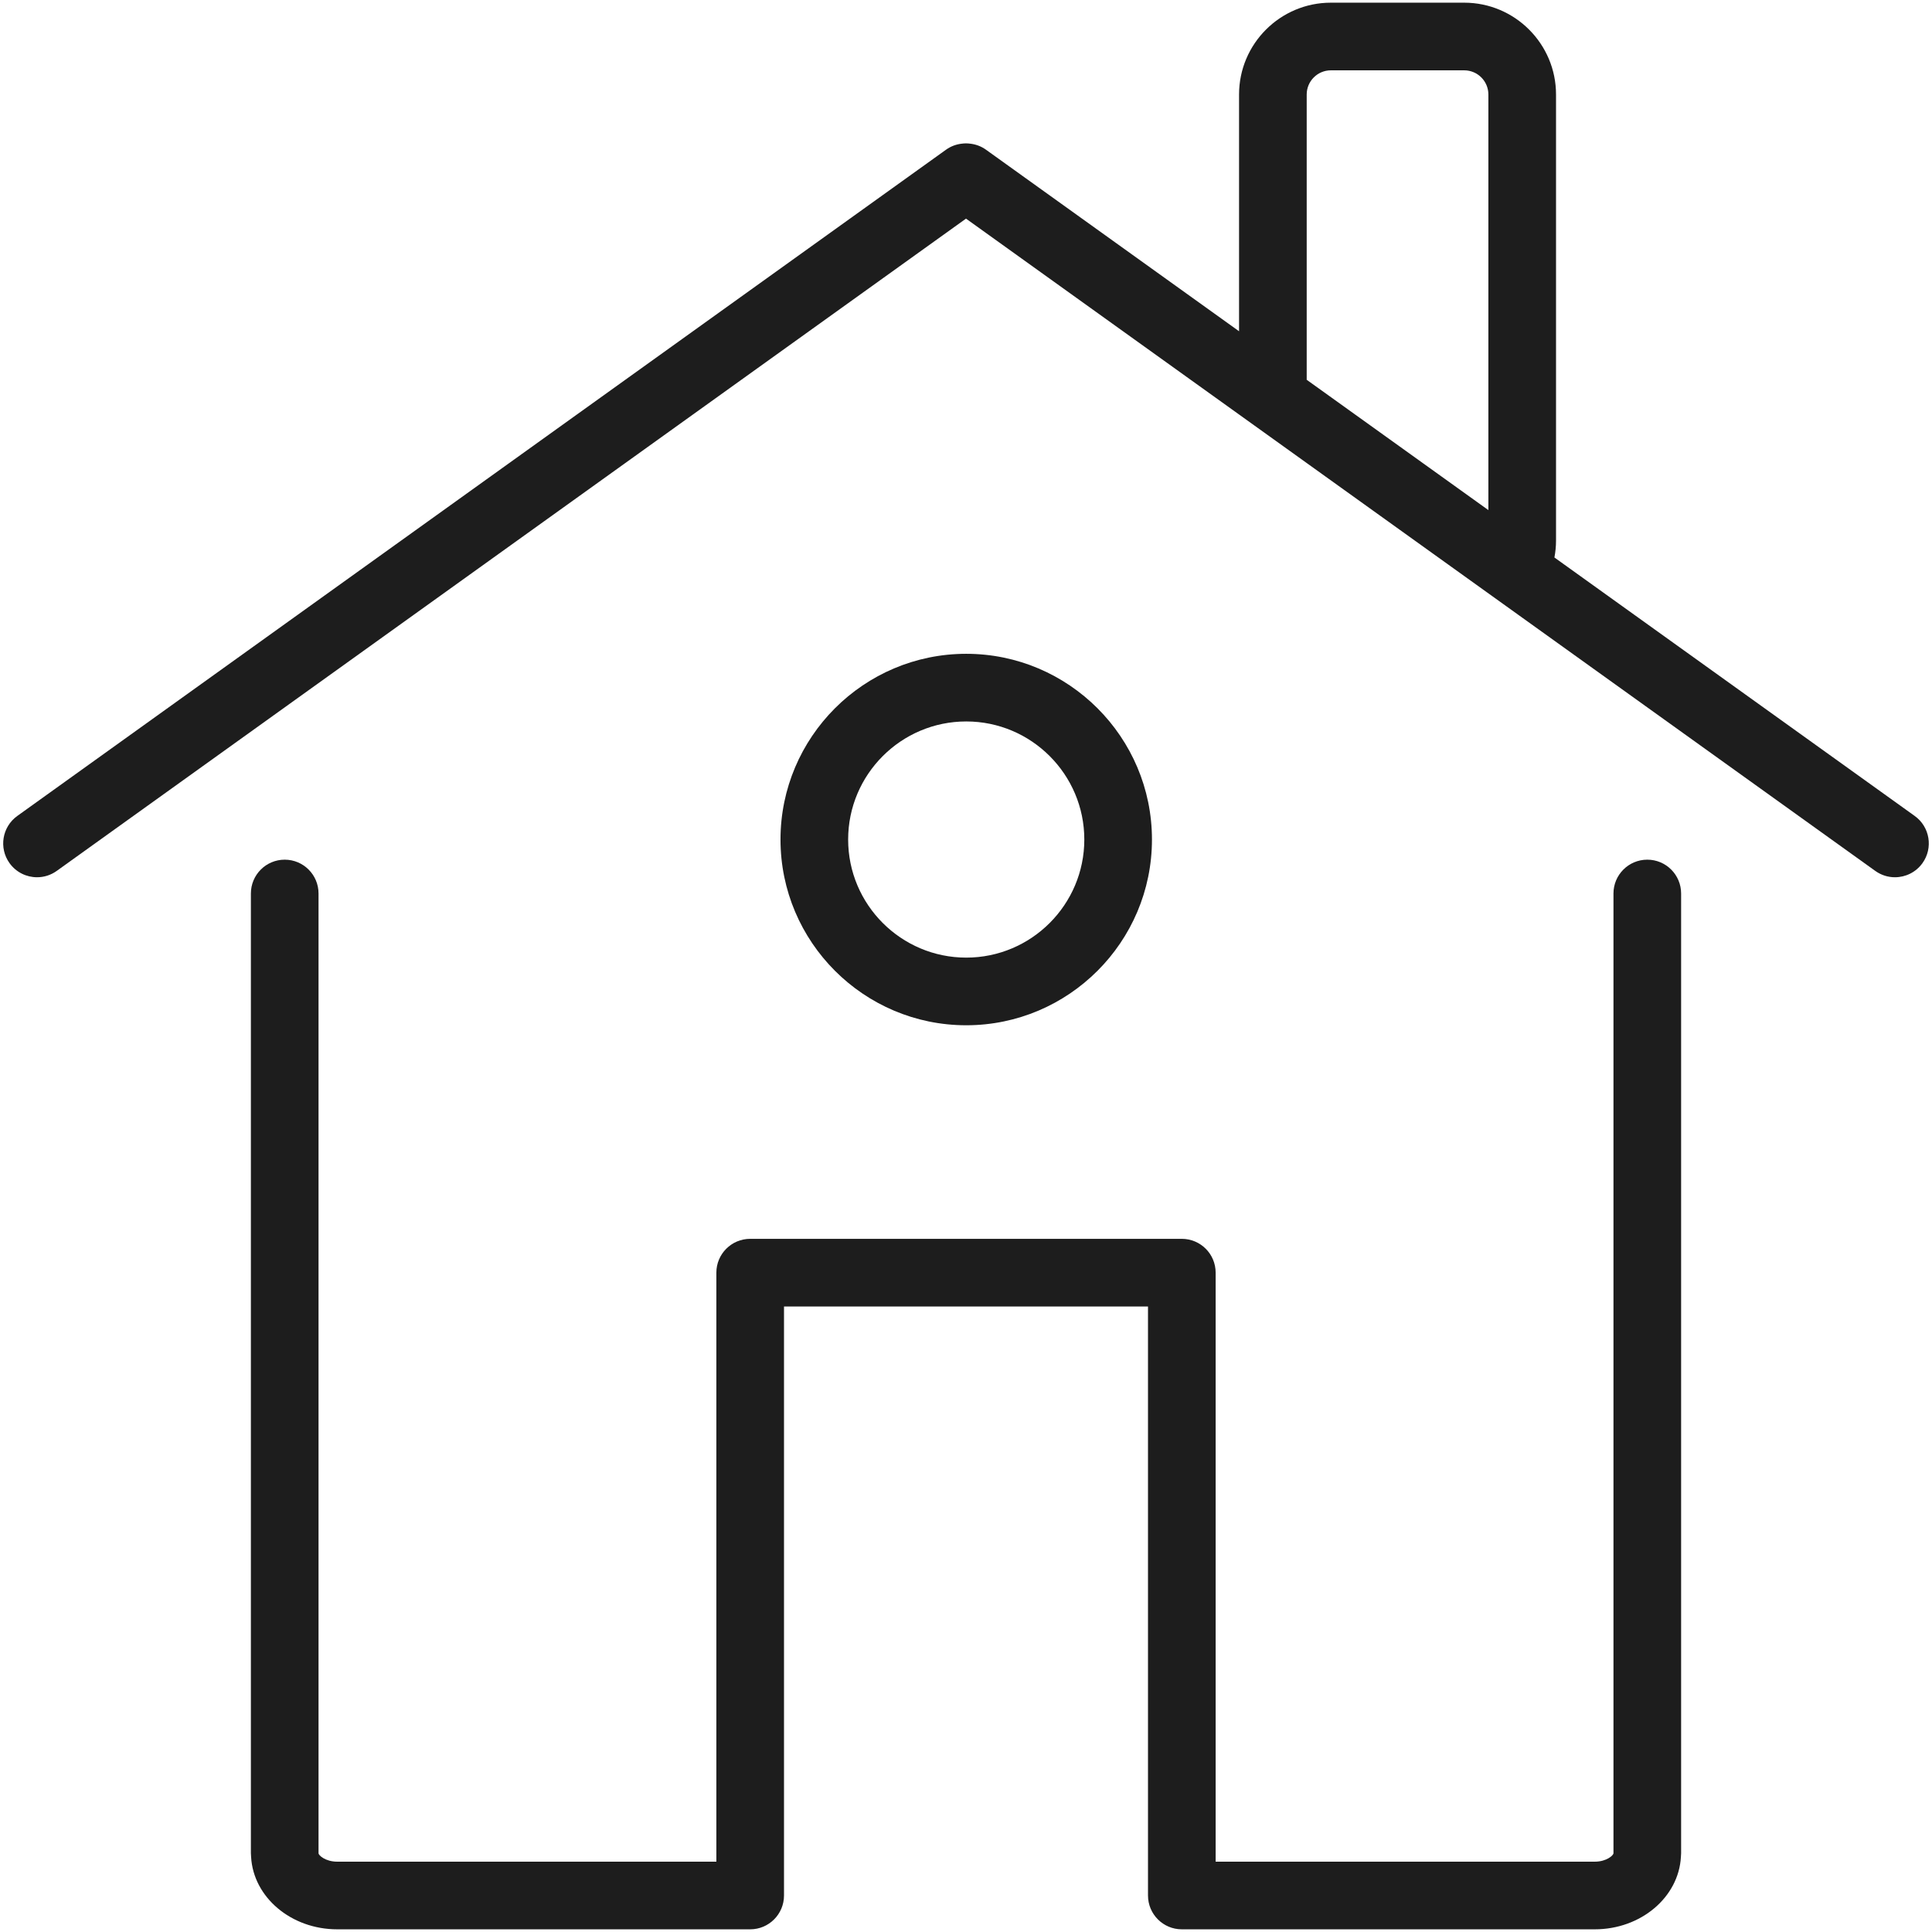 <?xml version="1.0" encoding="UTF-8"?> <!-- Uploaded to: SVG Repo, www.svgrepo.com, Transformed by: SVG Repo Mixer Tools --> <svg xmlns="http://www.w3.org/2000/svg" xmlns:xlink="http://www.w3.org/1999/xlink" id="HOUSE" width="800px" height="800px" viewBox="0 0 1800 1800" xml:space="preserve" fill="#1D1D1D"> <g id="SVGRepo_bgCarrier" stroke-width="0"></g> <g id="SVGRepo_tracerCarrier" stroke-linecap="round" stroke-linejoin="round"></g> <g id="SVGRepo_iconCarrier"> <g> <path fill="#1D1D1D" d="M1783.877,760.195L1448.221,519.4c0.936-5.06,1.49-10.252,1.49-15.58V88.032 c0-47.163-38.371-85.533-85.533-85.533h-124.246c-47.162,0-85.533,38.37-85.533,85.533v220.587L918.581,139.452 c-4.537-3.26-9.654-5.051-14.847-5.618c-1.234-0.156-2.483-0.246-3.732-0.255c-1.249,0.009-2.497,0.099-3.732,0.255 c-5.188,0.567-10.309,2.358-14.846,5.618l-865.3,620.743c-14.143,10.142-17.383,29.829-7.236,43.971 c6.155,8.581,15.822,13.149,25.63,13.149c6.361,0,12.78-1.921,18.341-5.913L900.002,203.69l254.396,182.496l63.024,45.211 l132.331,94.932l64.783,46.473l332.604,238.601c5.562,3.991,11.979,5.913,18.341,5.913c9.809,0,19.476-4.568,25.631-13.149 C1801.26,790.027,1798.02,770.337,1783.877,760.195z M1217.423,353.834V88.032c0-12.411,10.099-22.509,22.509-22.509h124.246 c12.41,0,22.509,10.098,22.509,22.509v387.226L1217.423,353.834z"></path> <path fill="#1D1D1D" d="M1534.746,800.935c-17.404,0-31.512,14.107-31.512,31.512v894.17c0,1.895-6.37,7.86-17.418,7.86h-353.228 v-548.772c0-17.404-14.107-31.512-31.513-31.512H698.928c-17.404,0-31.512,14.107-31.512,31.512v548.772H314.188 c-11.048,0-17.418-5.966-17.418-7.86v-894.17c0-17.405-14.107-31.512-31.512-31.512c-17.404,0-31.512,14.107-31.512,31.512v894.17 c0,1.169,0.136,2.303,0.197,3.459c2.071,37.474,37.214,67.426,80.245,67.426h384.74c17.405,0,31.512-14.108,31.512-31.513v-548.771 h339.125v548.771c0,17.404,14.107,31.513,31.512,31.513h384.74c43.031,0,78.174-29.952,80.244-67.426 c0.063-1.156,0.198-2.29,0.198-3.459v-894.17C1566.259,815.042,1552.151,800.935,1534.746,800.935z"></path> <path fill="#1D1D1D" d="M1073.253,782.176c0-95.411-77.624-173.04-173.04-173.04s-173.04,77.628-173.04,173.04 c0,95.416,77.624,173.04,173.04,173.04S1073.253,877.592,1073.253,782.176z M790.198,782.176 c0-60.663,49.352-110.016,110.016-110.016s110.015,49.353,110.015,110.016c0,60.664-49.352,110.016-110.015,110.016 S790.198,842.84,790.198,782.176z"></path> </g> </g> </svg> 